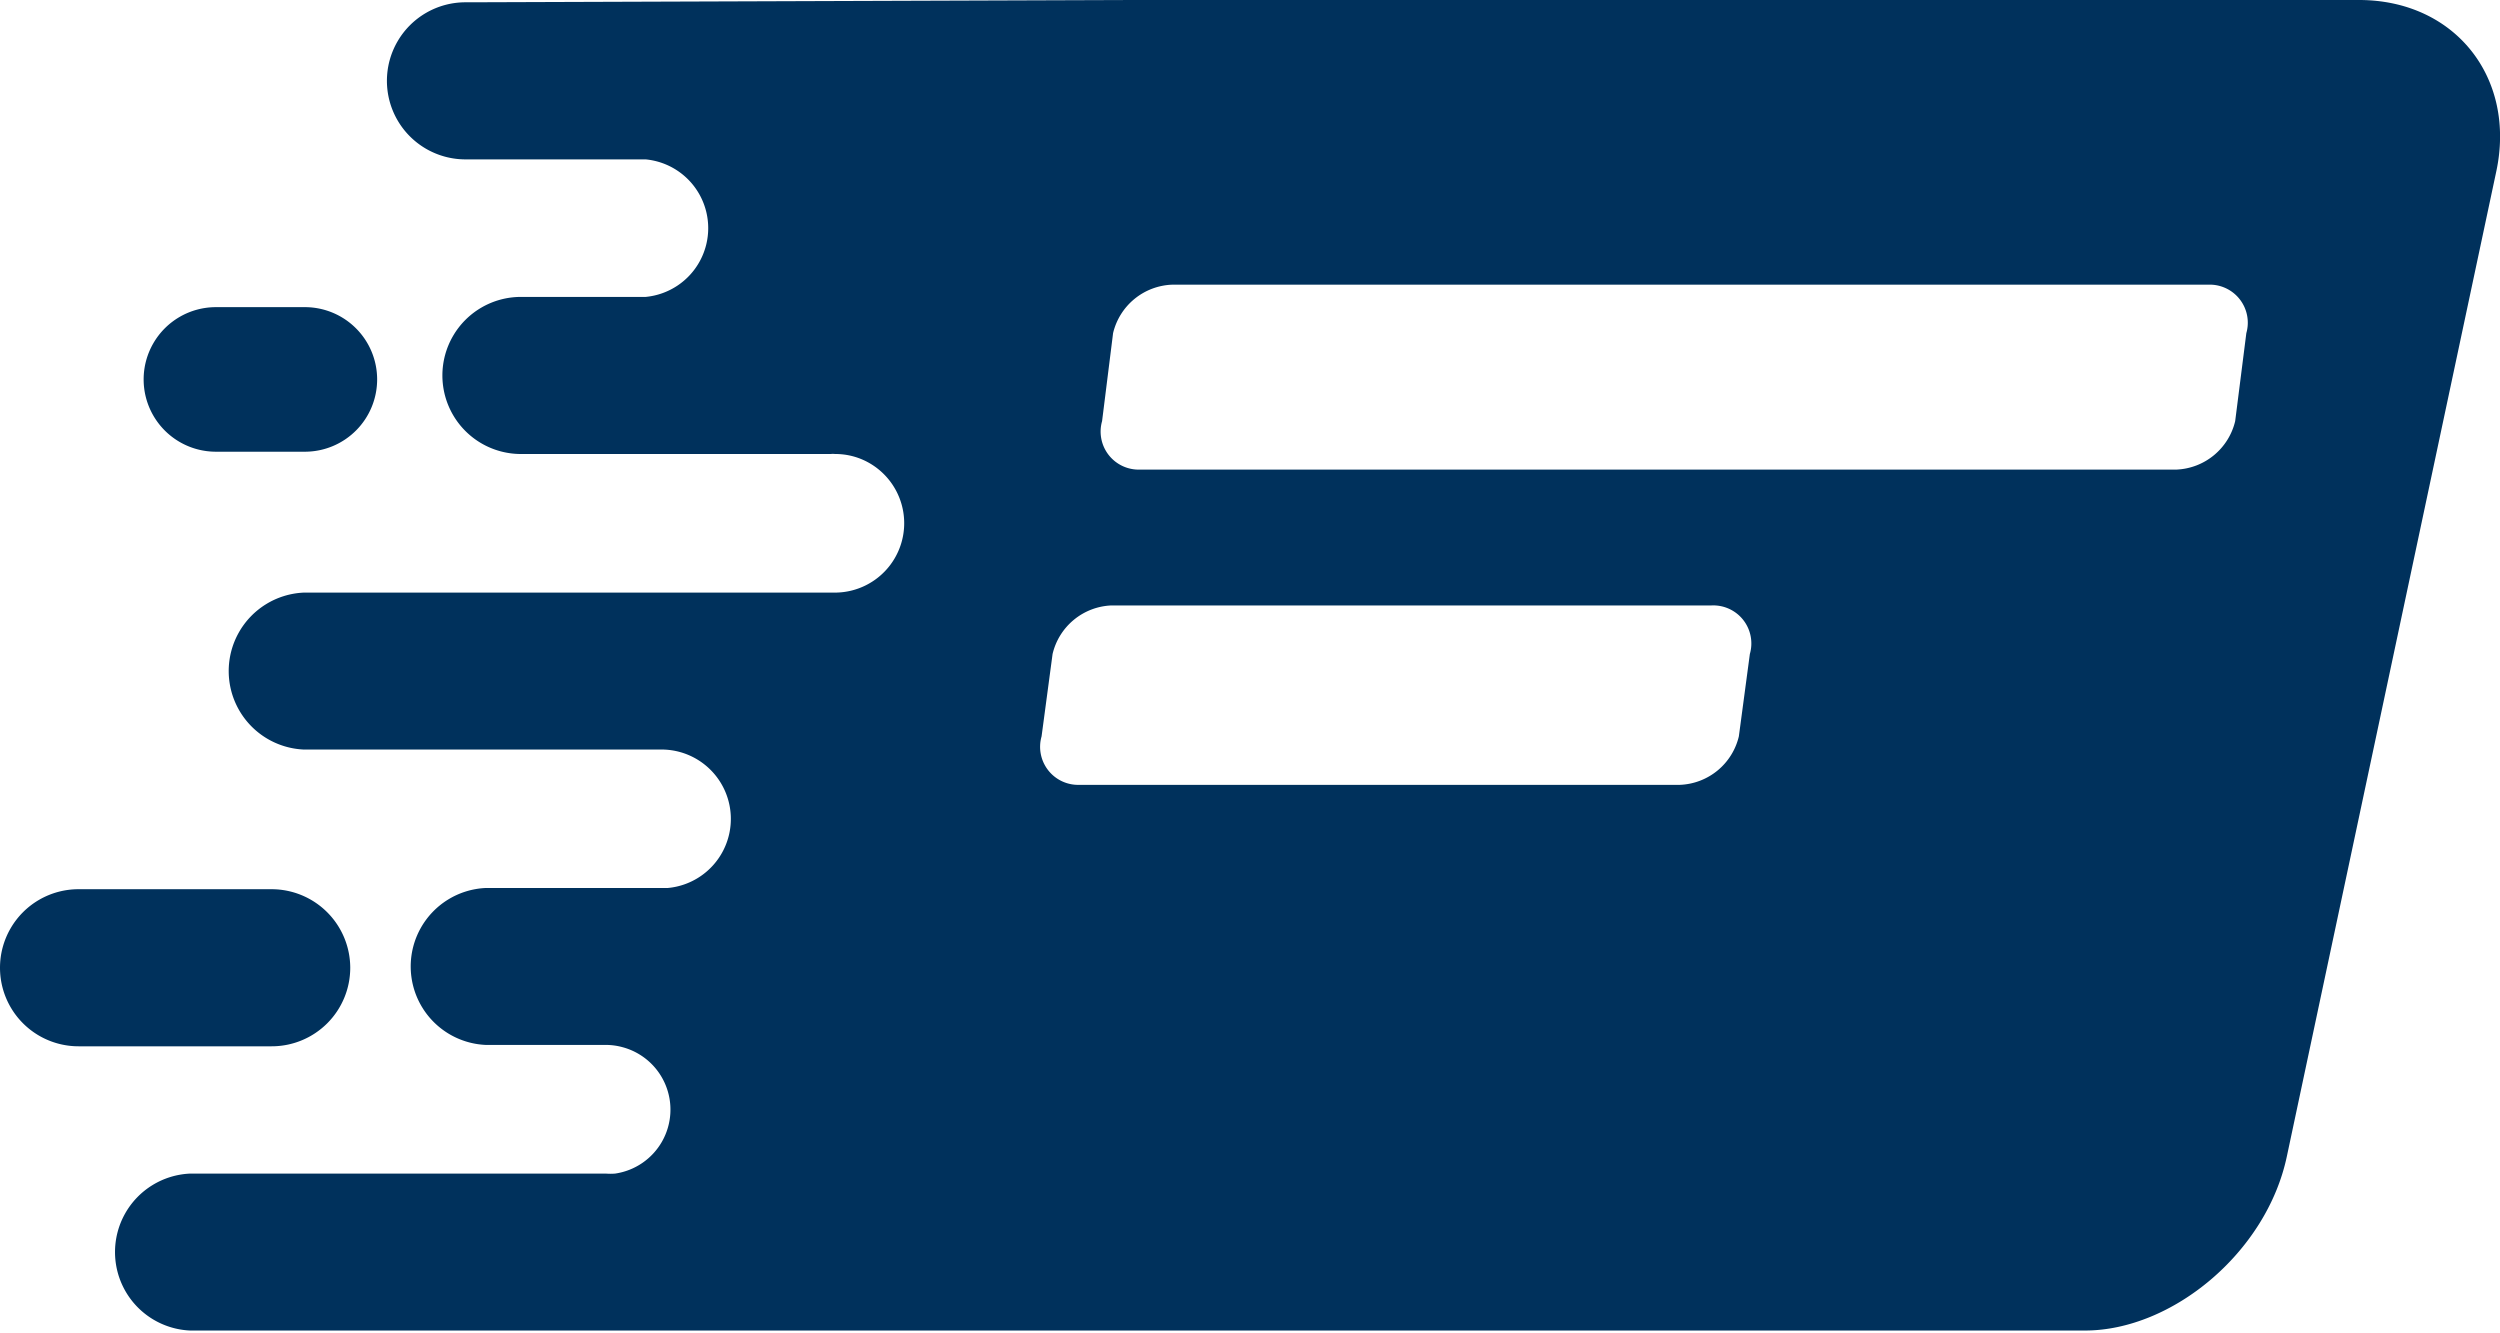 <svg xmlns="http://www.w3.org/2000/svg" viewBox="0 0 163.6 87.21"><defs><style>.cls-1{fill:#00315c;}</style></defs><g id="Layer_2" data-name="Layer 2"><g id="Layer_1-2" data-name="Layer 1"><path class="cls-1" d="M30.77.15h-.31a5.14,5.14,0,0,0,0,10.28H42.25v0a4.52,4.52,0,0,1,0,9v0H34.09a5.14,5.14,0,0,0,0,10.28H54.35v0a1.51,1.51,0,0,1,.3,0,4.48,4.48,0,0,1,1.68.32,4.54,4.54,0,0,1-1.68,8.75H19.88a5.14,5.14,0,0,0,0,10.27H43.39a4.54,4.54,0,0,1,.31,9.06H31.79a5.14,5.14,0,0,0,0,10.27h7.86a4.11,4.11,0,0,1,1.06.14,4.23,4.23,0,0,1-.46,8.28,3.94,3.94,0,0,1-.6,0H12.44a5.14,5.14,0,0,0,0,10.27h124c5.69,0,11.88-5.1,13.21-11.39l13.7-64.43C164.68,5.1,160.66,0,154.37,0H74.12m40.39,42.8-.72,5.39a4.13,4.13,0,0,1-3.85,3.17H70.65a2.49,2.49,0,0,1-2.49-3.17l.72-5.39a4.13,4.13,0,0,1,3.85-3.18H112A2.49,2.49,0,0,1,114.51,42.8ZM147,21.8l-.73,5.76a4.13,4.13,0,0,1-3.84,3.17H74.61a2.49,2.49,0,0,1-2.49-3.17l.72-5.76a4.13,4.13,0,0,1,3.85-3.17h67.8A2.49,2.49,0,0,1,147,21.8Z"/><path class="cls-1" d="M22.92,63.34a5.14,5.14,0,0,1-5.15,5.13H5.14a5.14,5.14,0,1,1,0-10.28H17.77A5.15,5.15,0,0,1,22.92,63.34Z"/><path class="cls-1" d="M24.68,24.83A4.73,4.73,0,0,1,20,29.56H14.13a4.73,4.73,0,0,1,0-9.46H20A4.73,4.73,0,0,1,24.68,24.83Z"/></g></g></svg>
